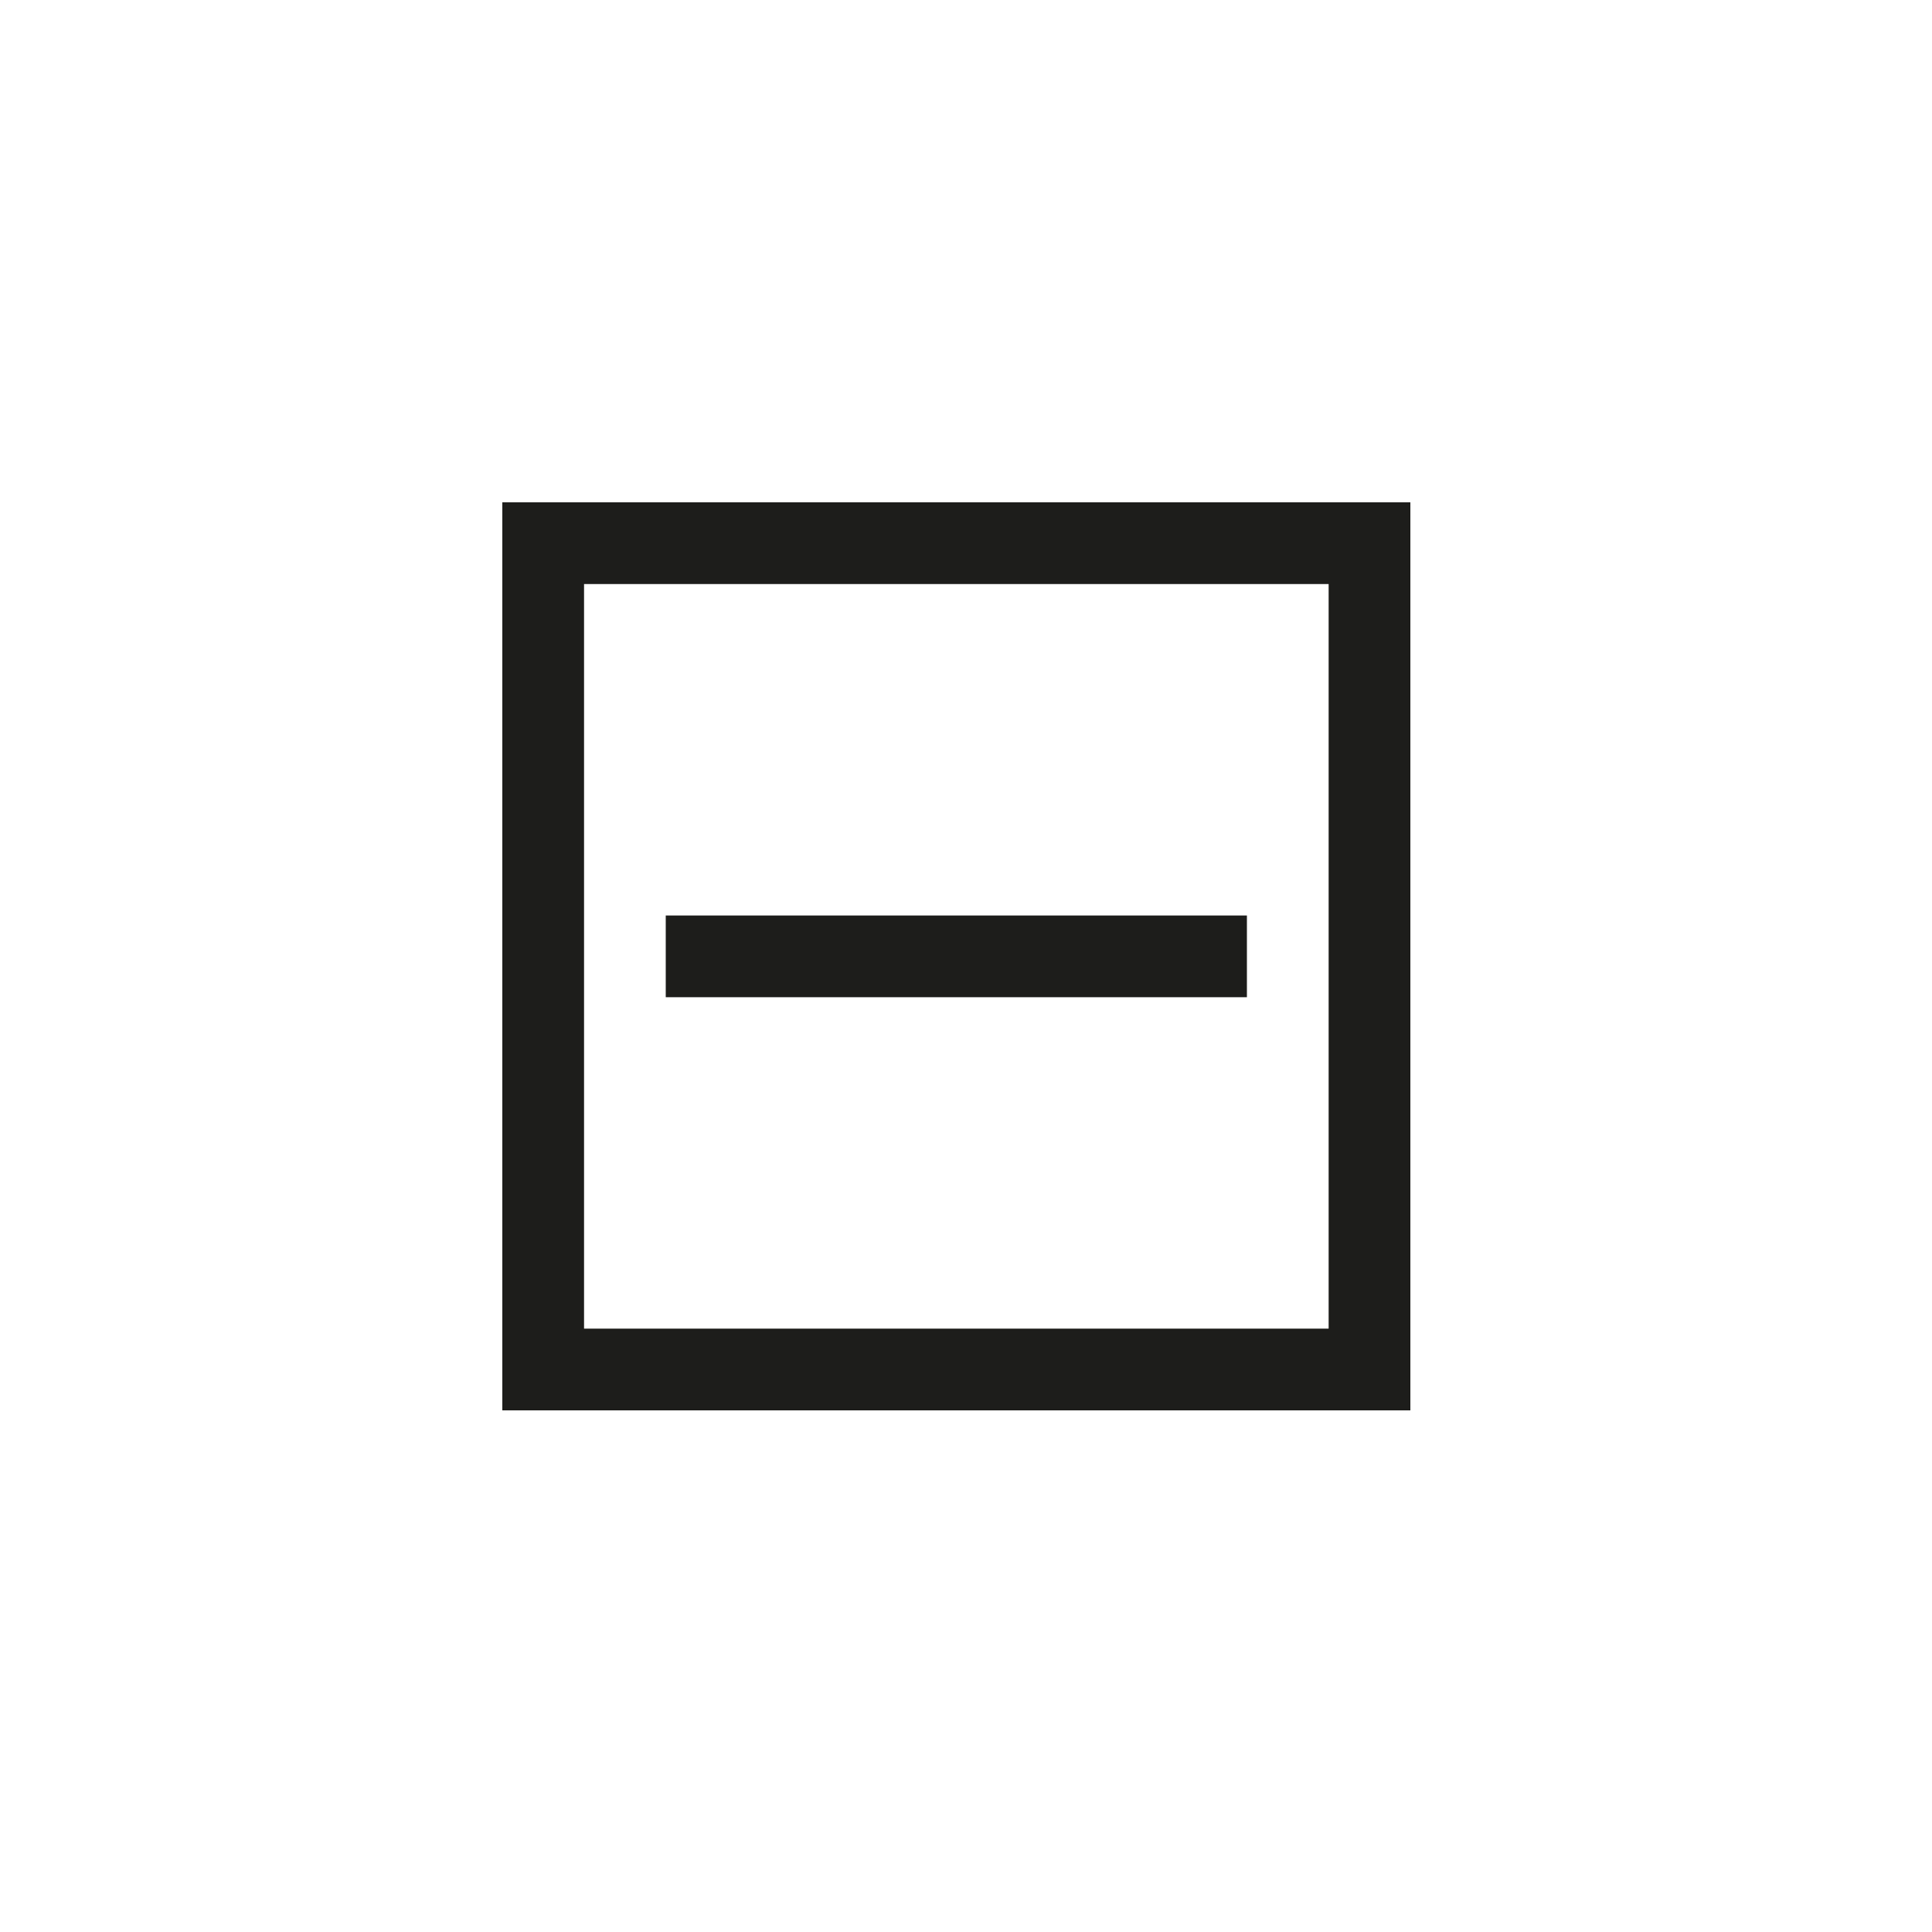 <svg width="100" height="100" viewBox="0 0 100 100" fill="none" xmlns="http://www.w3.org/2000/svg">
<g clip-path="url(#clip0_57_77)">
<path d="M26 26V73H73V26H26ZM30.23 30.23H68.77V68.77H30.23V30.23ZM34.459 51.616H64.54V47.386H34.459V51.616Z" fill="#1D1D1B"/>
</g>
<defs>
<clipPath id="clip0_57_77">
<rect width="47" height="47" fill="white" transform="translate(26 26)"/>
</clipPath>
</defs>
</svg>
